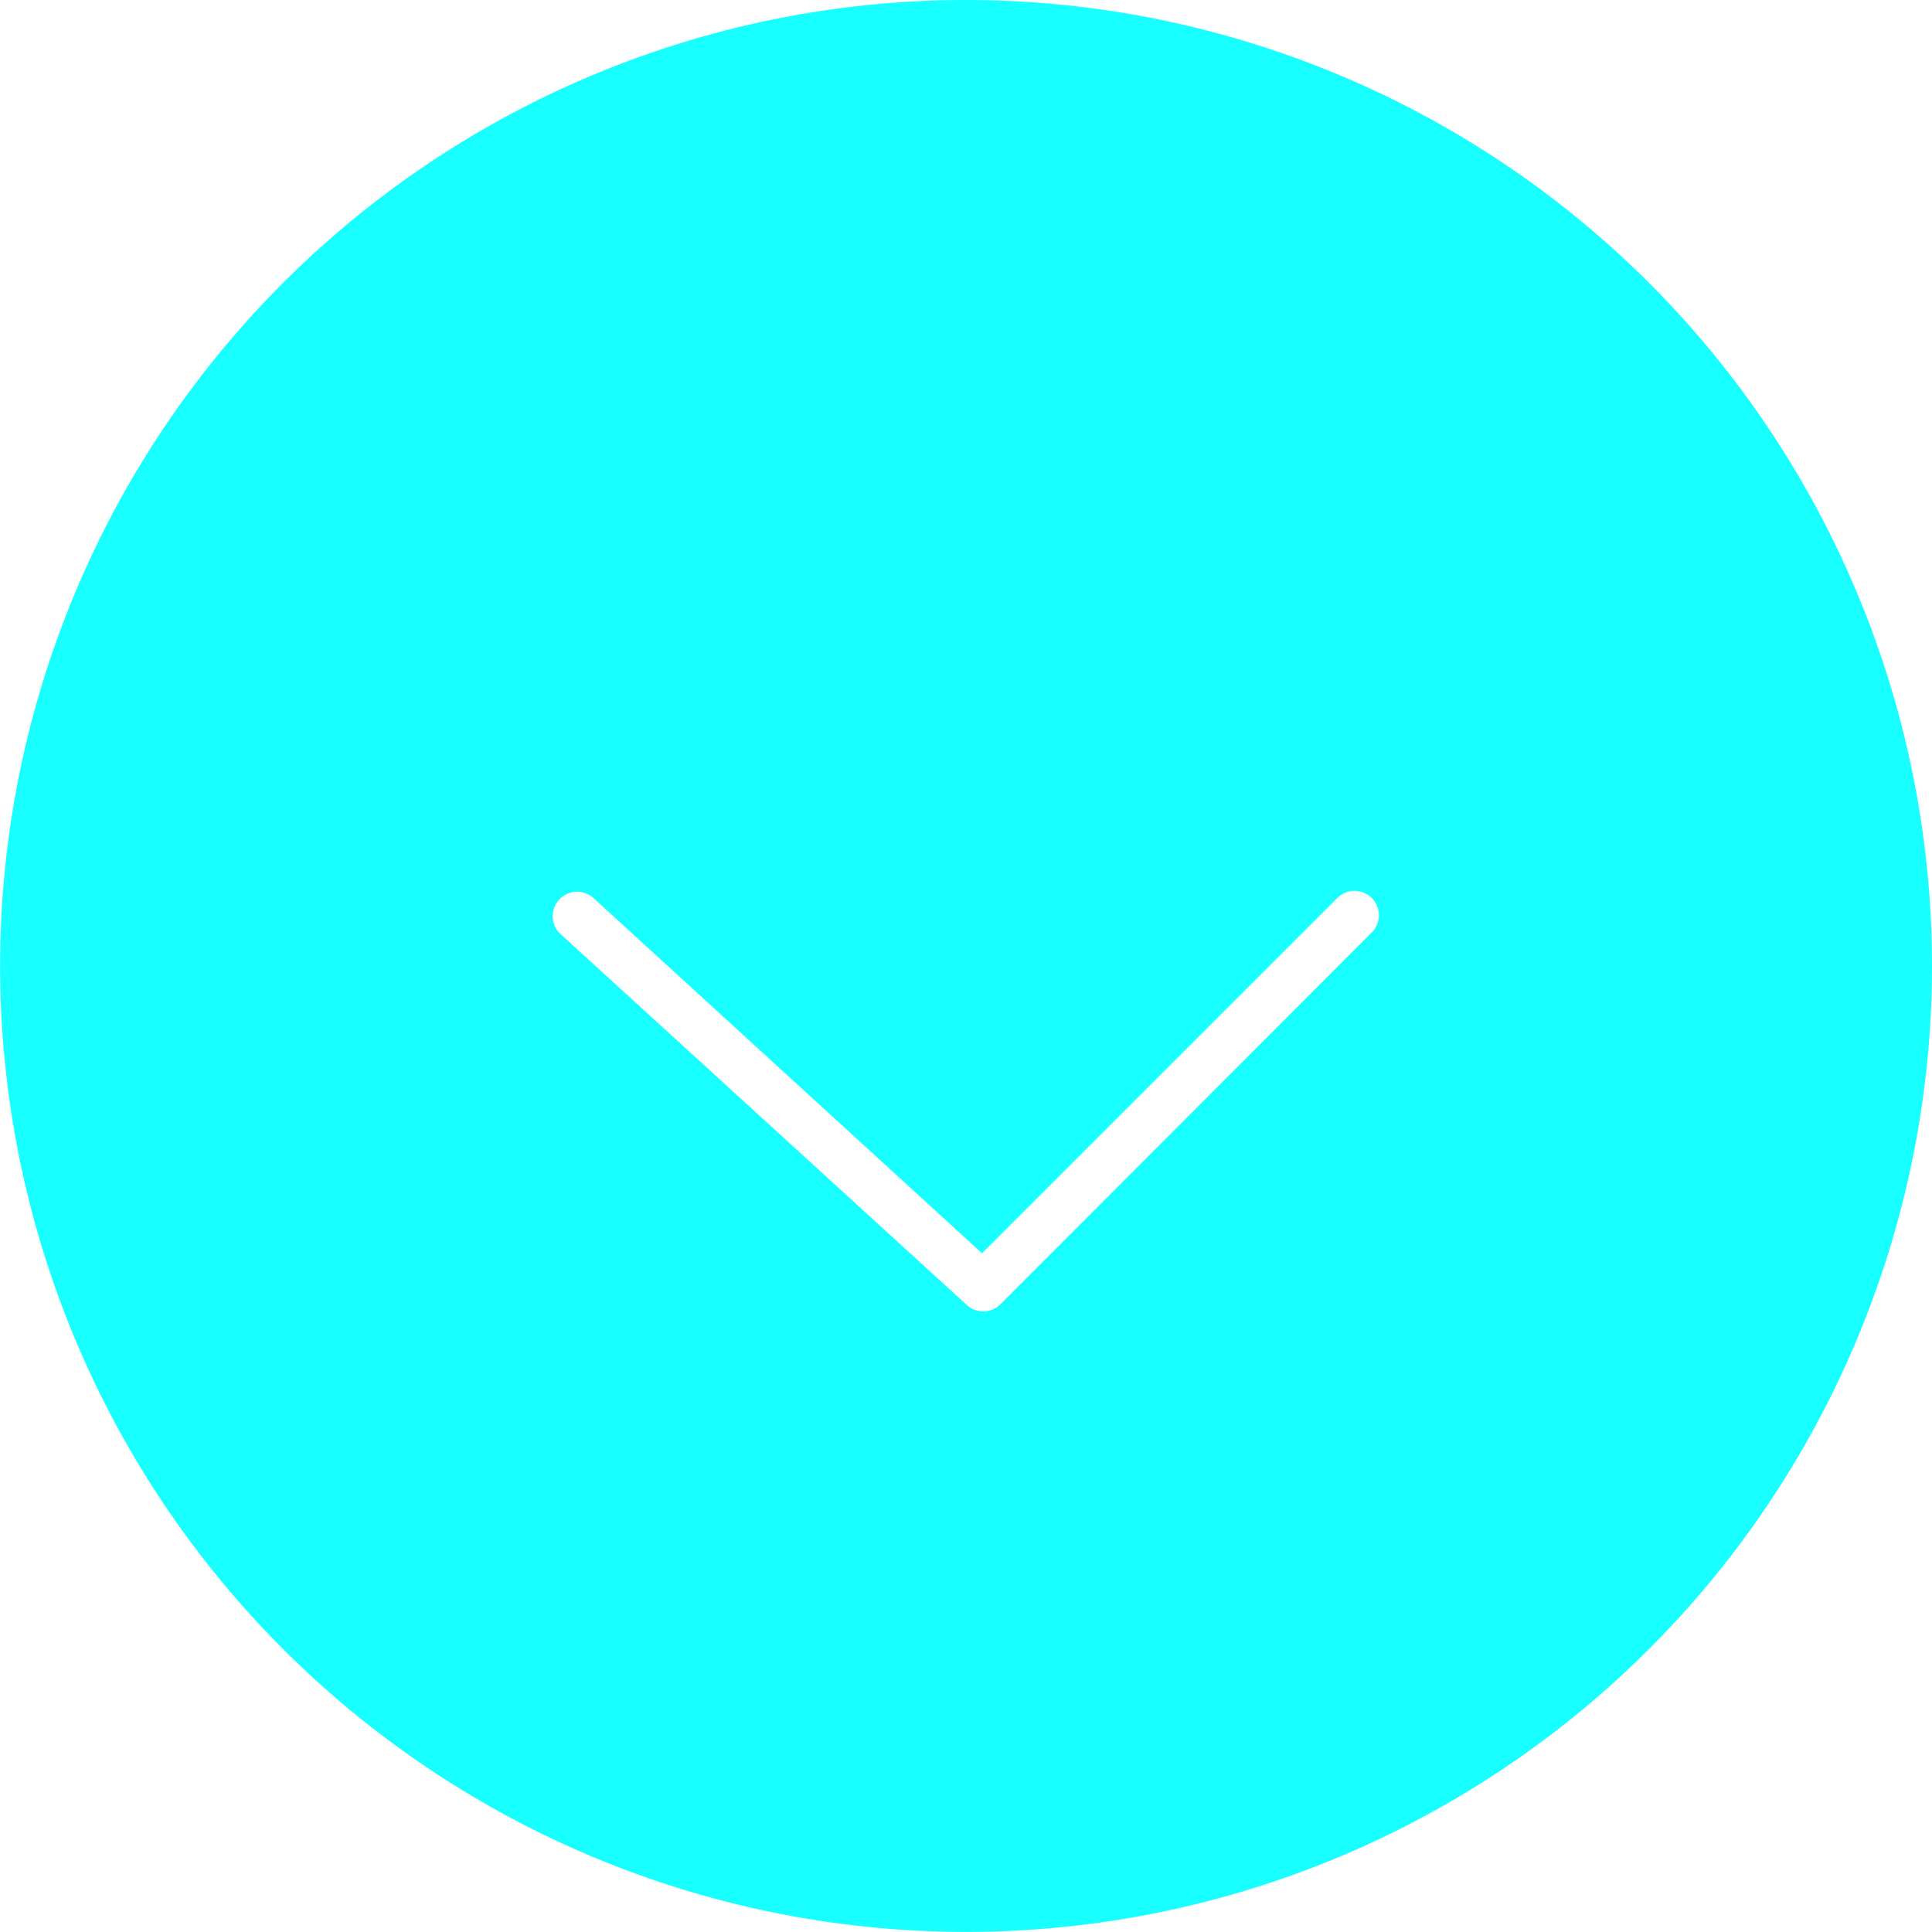 <svg id="Ebene_1" data-name="Ebene 1" xmlns="http://www.w3.org/2000/svg" viewBox="0 0 198.43 198.43"><defs><style>.cls-1{fill:#18ffff;}</style></defs><title>arrow</title><path class="cls-1" d="M688.05,290.05a99.21,99.21,0,1,0,99.21,99.21A99.21,99.21,0,0,0,688.05,290.05Zm41.72,95.72L691.59,424a2.49,2.49,0,0,1-1.77.73,2.52,2.52,0,0,1-1.69-.65l-41.82-38.18a2.51,2.51,0,0,1,3.38-3.7l40,36.57,36.49-36.49a2.5,2.5,0,0,1,3.54,3.54Z" transform="translate(-588.83 -290.05)"/></svg>